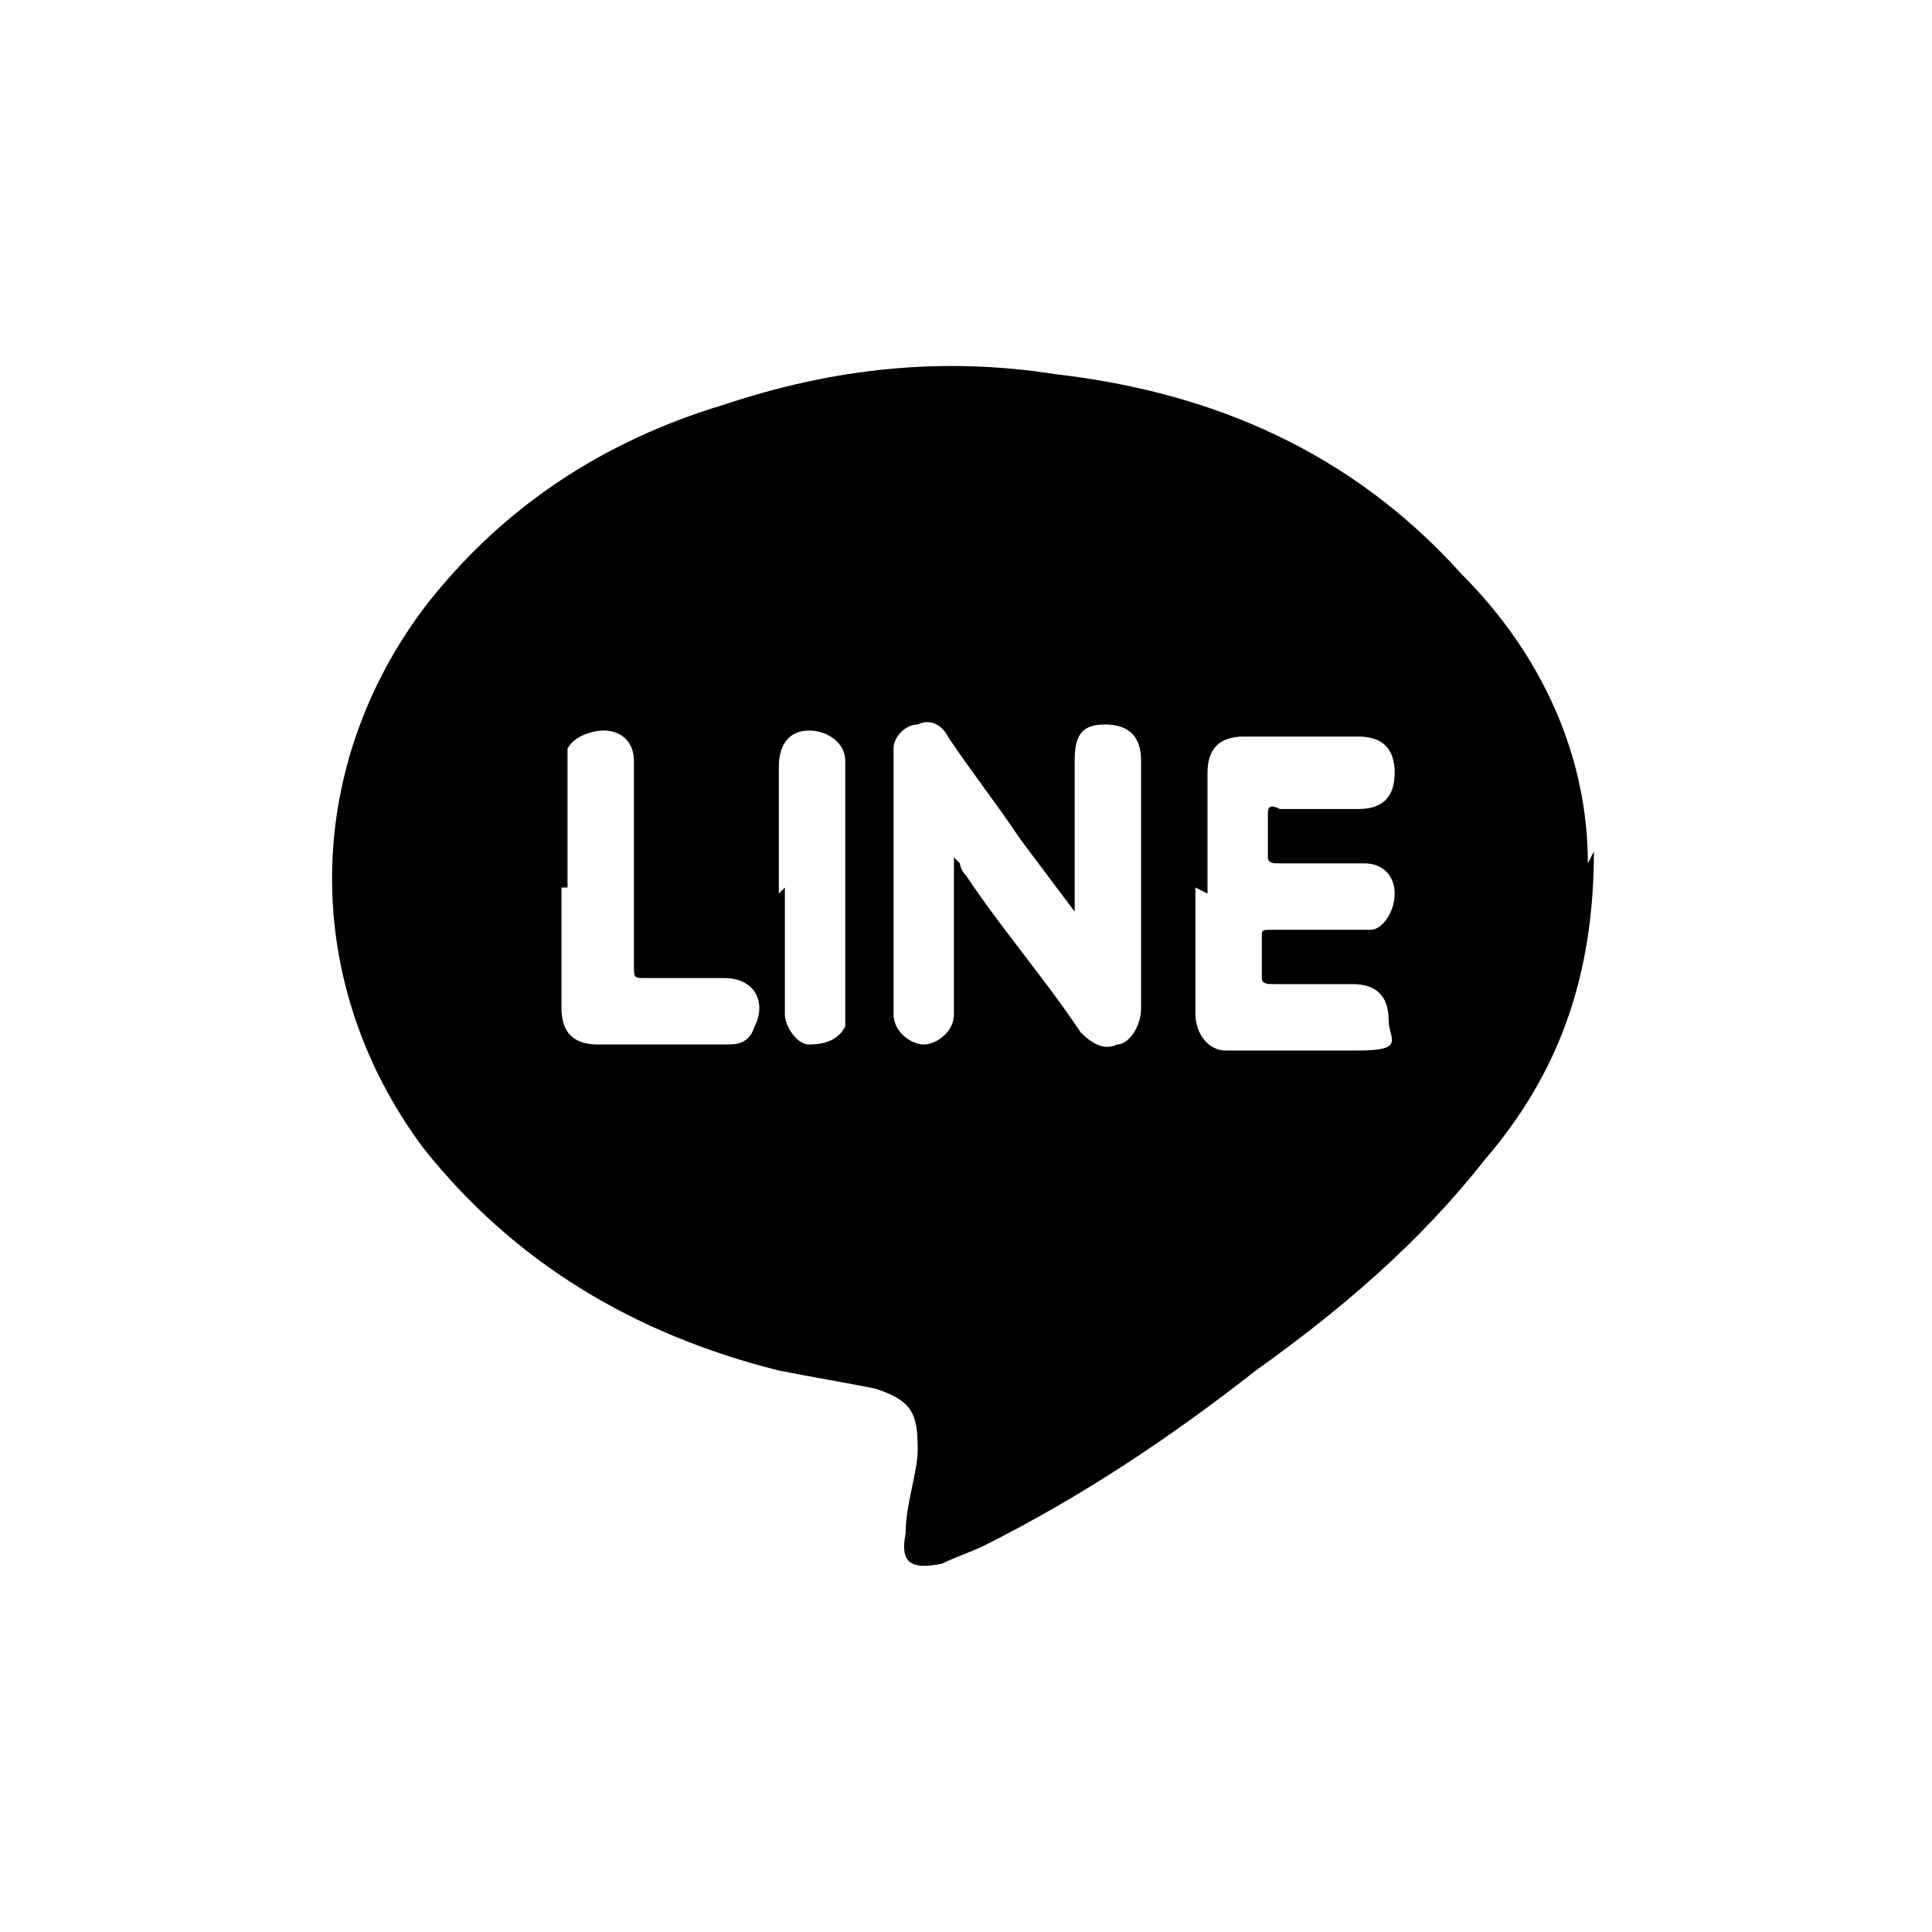 <svg width="32" height="32" viewBox="0 0 32 32" fill="none" xmlns="http://www.w3.org/2000/svg">
<path d="M26.4 14.1C26.4 16.2 25.8 17.8 24.6 19.2C23.5 20.6 22.2 21.7 20.8 22.7C19.4 23.8 17.9 24.8 16.3 25.6C16.1 25.7 15.8 25.8 15.6 25.9C15.1 26 14.9 25.9 15 25.4C15 24.9 15.2 24.4 15.2 24C15.2 23.4 15.1 23.2 14.5 23C14 22.9 13.4 22.8 12.9 22.7C10.5 22.1 8.5 20.9 7 19C5 16.3 5 12.8 7 10.1C8.3 8.4 10 7.3 12 6.7C13.8 6.1 15.6 5.9 17.5 6.2C20.1 6.5 22.4 7.5 24.2 9.5C25.6 10.9 26.3 12.6 26.3 14.3L26.4 14.1ZM15.9 14.3C15.9 14.3 15.9 14.4 16 14.5C16.6 15.4 17.3 16.2 17.9 17.1C18.1 17.3 18.3 17.4 18.5 17.3C18.7 17.3 18.9 17 18.9 16.7V12.6C18.9 12.2 18.7 12 18.3 12C17.9 12 17.8 12.2 17.8 12.6V15.1C17.5 14.7 17.2 14.3 16.9 13.9C16.5 13.3 16.1 12.8 15.7 12.2C15.6 12 15.4 11.9 15.2 12C15 12 14.8 12.2 14.8 12.4C14.8 12.4 14.8 12.6 14.8 12.7V16.8C14.8 17.1 15.1 17.3 15.3 17.3C15.5 17.3 15.8 17.1 15.8 16.8V14.2L15.9 14.3ZM19.8 14.7V16.8C19.8 17.1 20 17.4 20.3 17.4C21 17.4 21.7 17.4 22.5 17.4C23.3 17.4 23 17.2 23 16.9C23 16.5 22.8 16.3 22.4 16.3H21.1C21 16.3 20.9 16.3 20.9 16.2V15.5C20.9 15.4 20.9 15.4 21.1 15.4H22.4C22.4 15.4 22.6 15.4 22.7 15.4C22.9 15.4 23.1 15.1 23.1 14.8C23.1 14.5 22.9 14.3 22.6 14.3H21.2C21.1 14.3 21 14.3 21 14.2C21 14 21 13.7 21 13.5C21 13.4 21 13.3 21.2 13.4H22.5C22.9 13.4 23.1 13.2 23.1 12.8C23.1 12.4 22.9 12.2 22.5 12.2H20.6C20.2 12.2 20 12.4 20 12.8V14.8L19.8 14.7ZM9.3 14.7V16.7C9.3 17.1 9.5 17.3 9.9 17.3H12C12.2 17.3 12.4 17.3 12.5 17C12.7 16.6 12.5 16.2 12 16.2C11.6 16.2 11.2 16.2 10.7 16.2C10.5 16.2 10.5 16.2 10.5 16C10.5 14.9 10.5 13.8 10.5 12.8V12.6C10.5 12.3 10.3 12.1 10 12.1C9.8 12.1 9.5 12.2 9.4 12.4C9.4 12.5 9.4 12.6 9.4 12.7V14.7H9.3ZM13 14.7V16.8C13 17 13.2 17.3 13.4 17.3C13.7 17.3 13.9 17.2 14 17C14 16.9 14 16.8 14 16.7V12.6C14 12.3 13.7 12.1 13.4 12.1C13.1 12.1 12.9 12.3 12.9 12.7V14.8L13 14.7Z" fill="black"/>
</svg>
